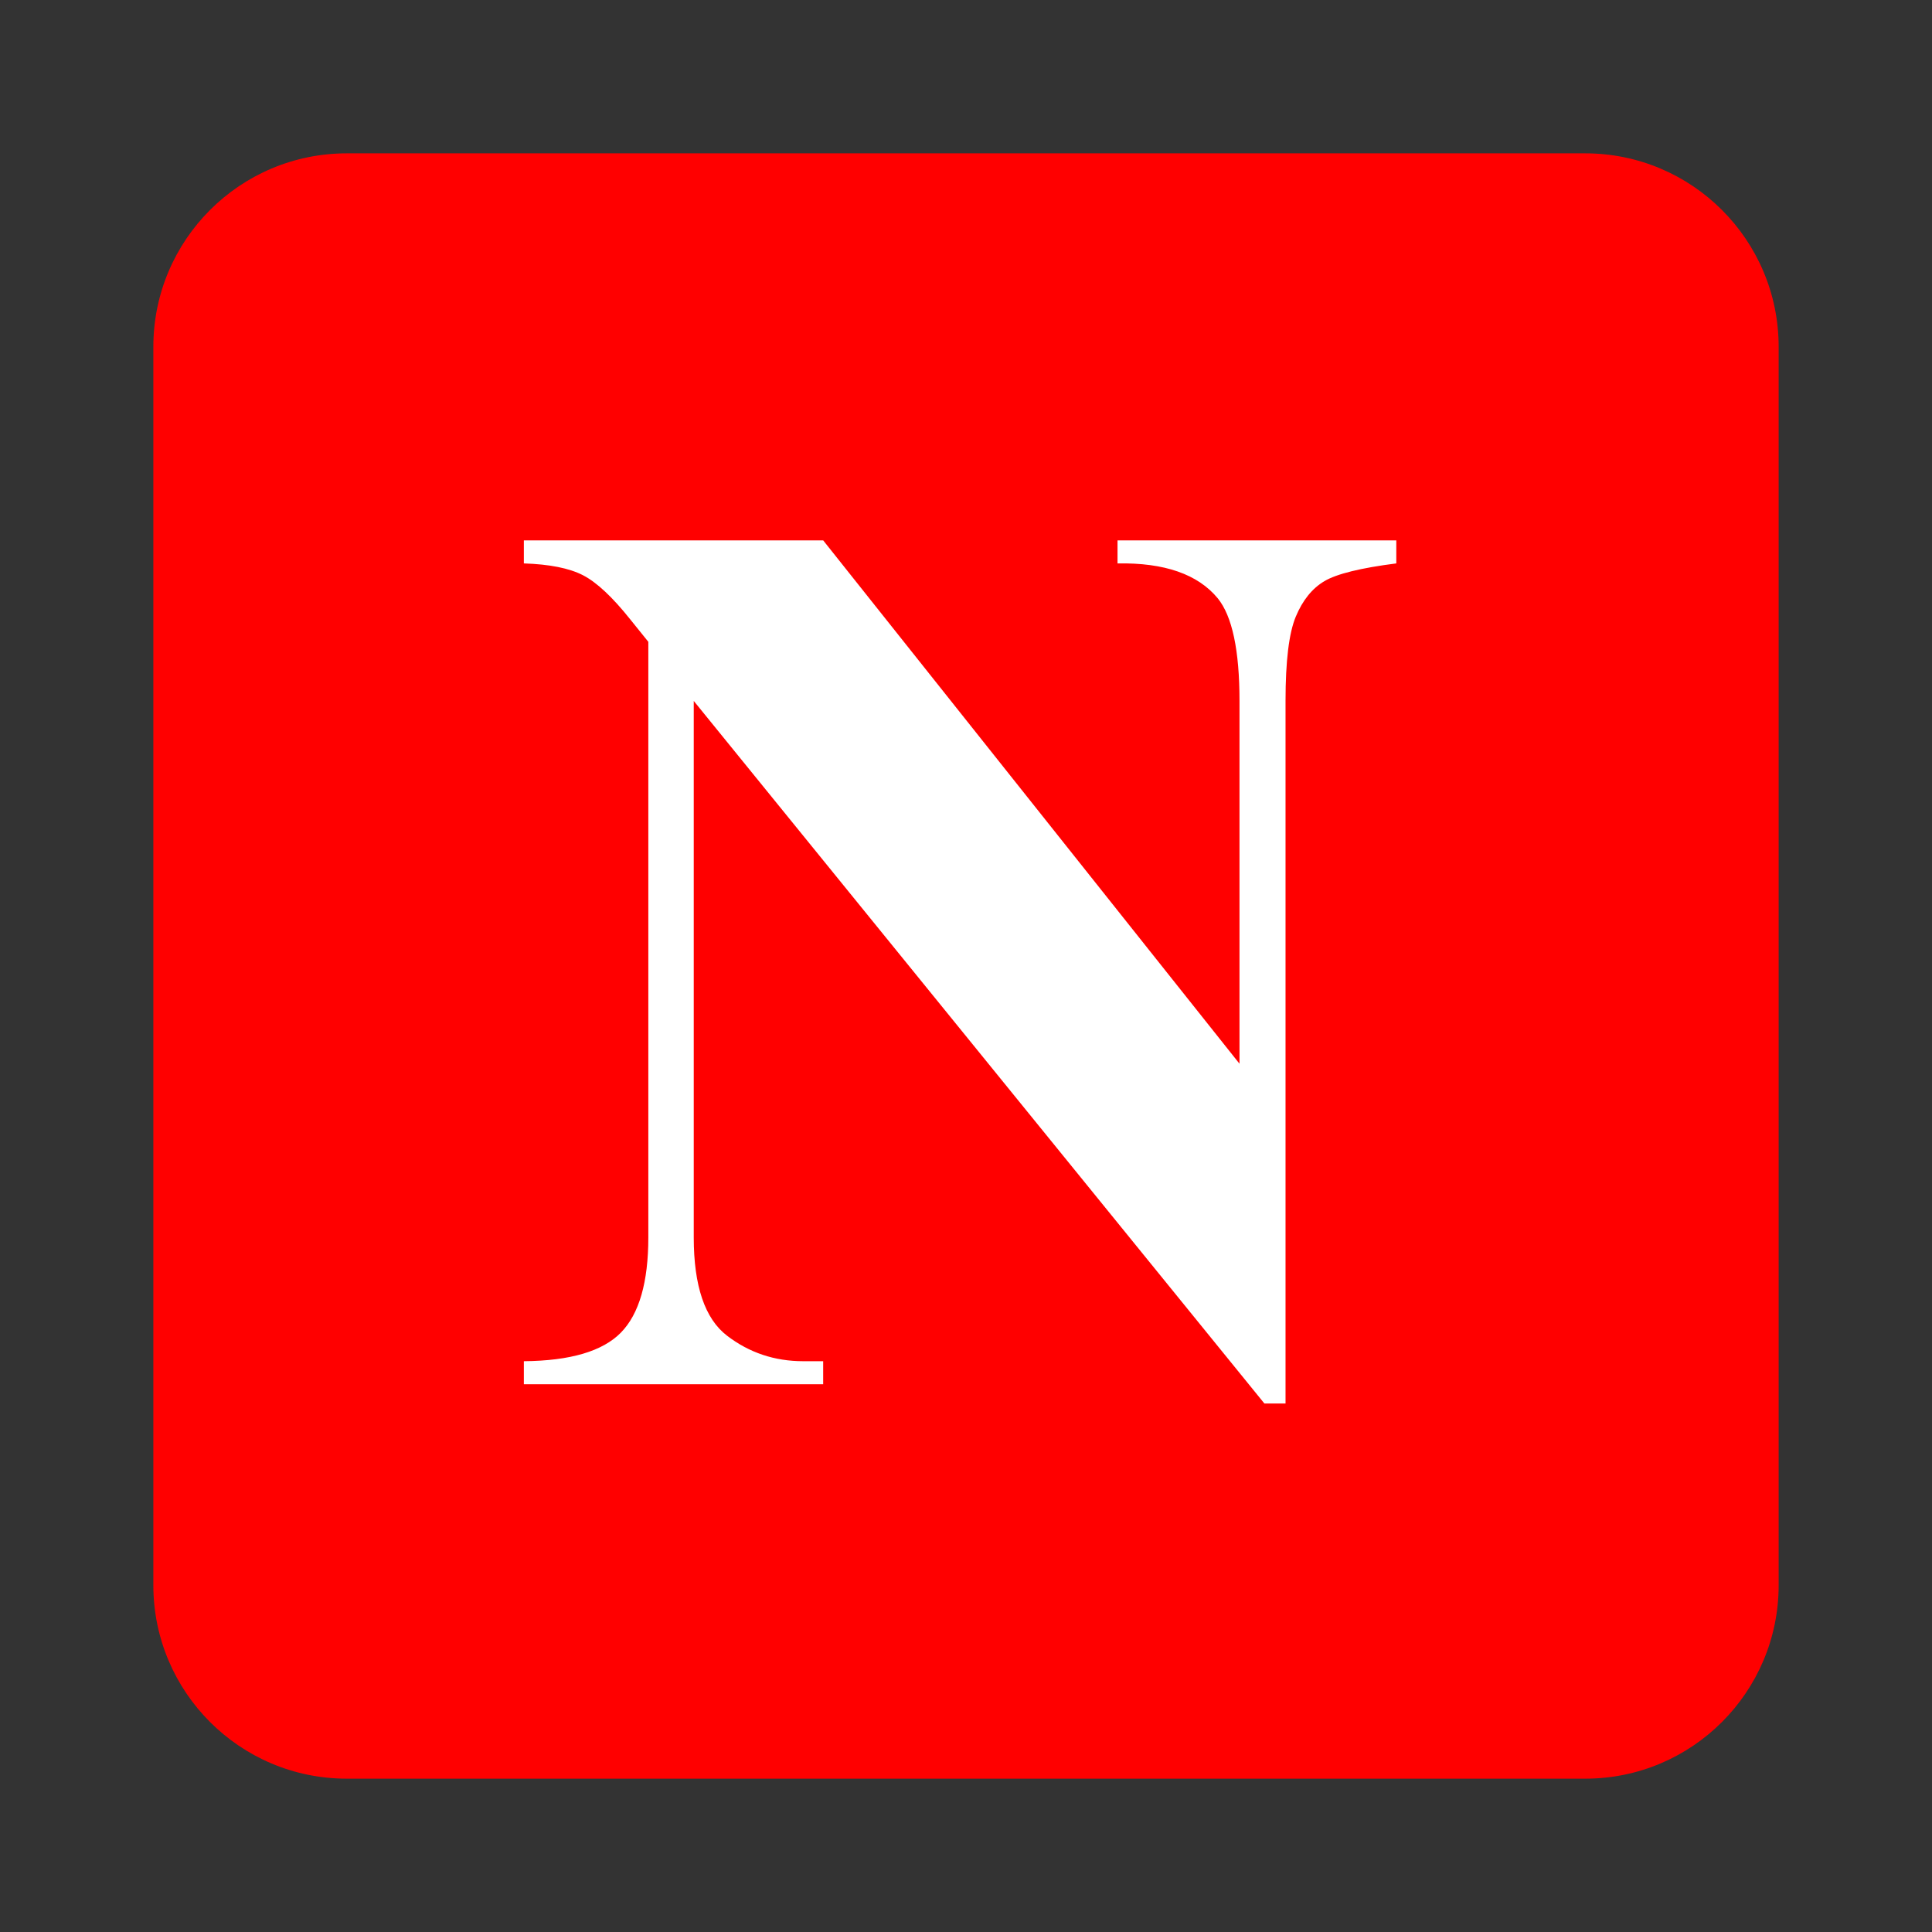 <svg xmlns="http://www.w3.org/2000/svg" xml:space="preserve" id="Layer_1" width="108" height="108" x="0" y="0" style="enable-background:new 0 0 108 108" version="1.1" viewBox="0 0 108 108"><rect x="0" y="0" width="108" height="108" fill="#333333" stroke="none"/><style type="text/css">.st0{fill:red}.st1{fill:#fff}</style><path d="M88.612 99.429H19.388c-5.974 0-10.816-4.843-10.816-10.816V19.388c0-5.974 4.843-10.816 10.816-10.816h69.224c5.974 0 10.816 4.843 10.816 10.816v69.224c.001 5.974-4.842 10.817-10.816 10.817z" class="st0"/><g><path d="m46.017 30.208 23.272 29.255v-20.28c0-2.829-.406-4.742-1.218-5.74-1.113-1.345-2.98-1.994-5.601-1.948v-1.287h15.584v1.287c-1.994.255-3.334.586-4.018.991-.685.406-1.218 1.067-1.6 1.983-.383.917-.574 2.487-.574 4.713v39.274H70.68L38.781 39.183v29.986c0 2.714.62 4.546 1.861 5.497 1.24.951 2.661 1.426 4.261 1.426h1.113v1.287H29.284v-1.287c2.597-.022 4.406-.557 5.427-1.601 1.02-1.043 1.531-2.817 1.531-5.322V35.878l-1.009-1.252c-.998-1.252-1.879-2.076-2.644-2.47-.765-.394-1.867-.614-3.305-.661v-1.287h16.733z" class="st1"/></g></svg>